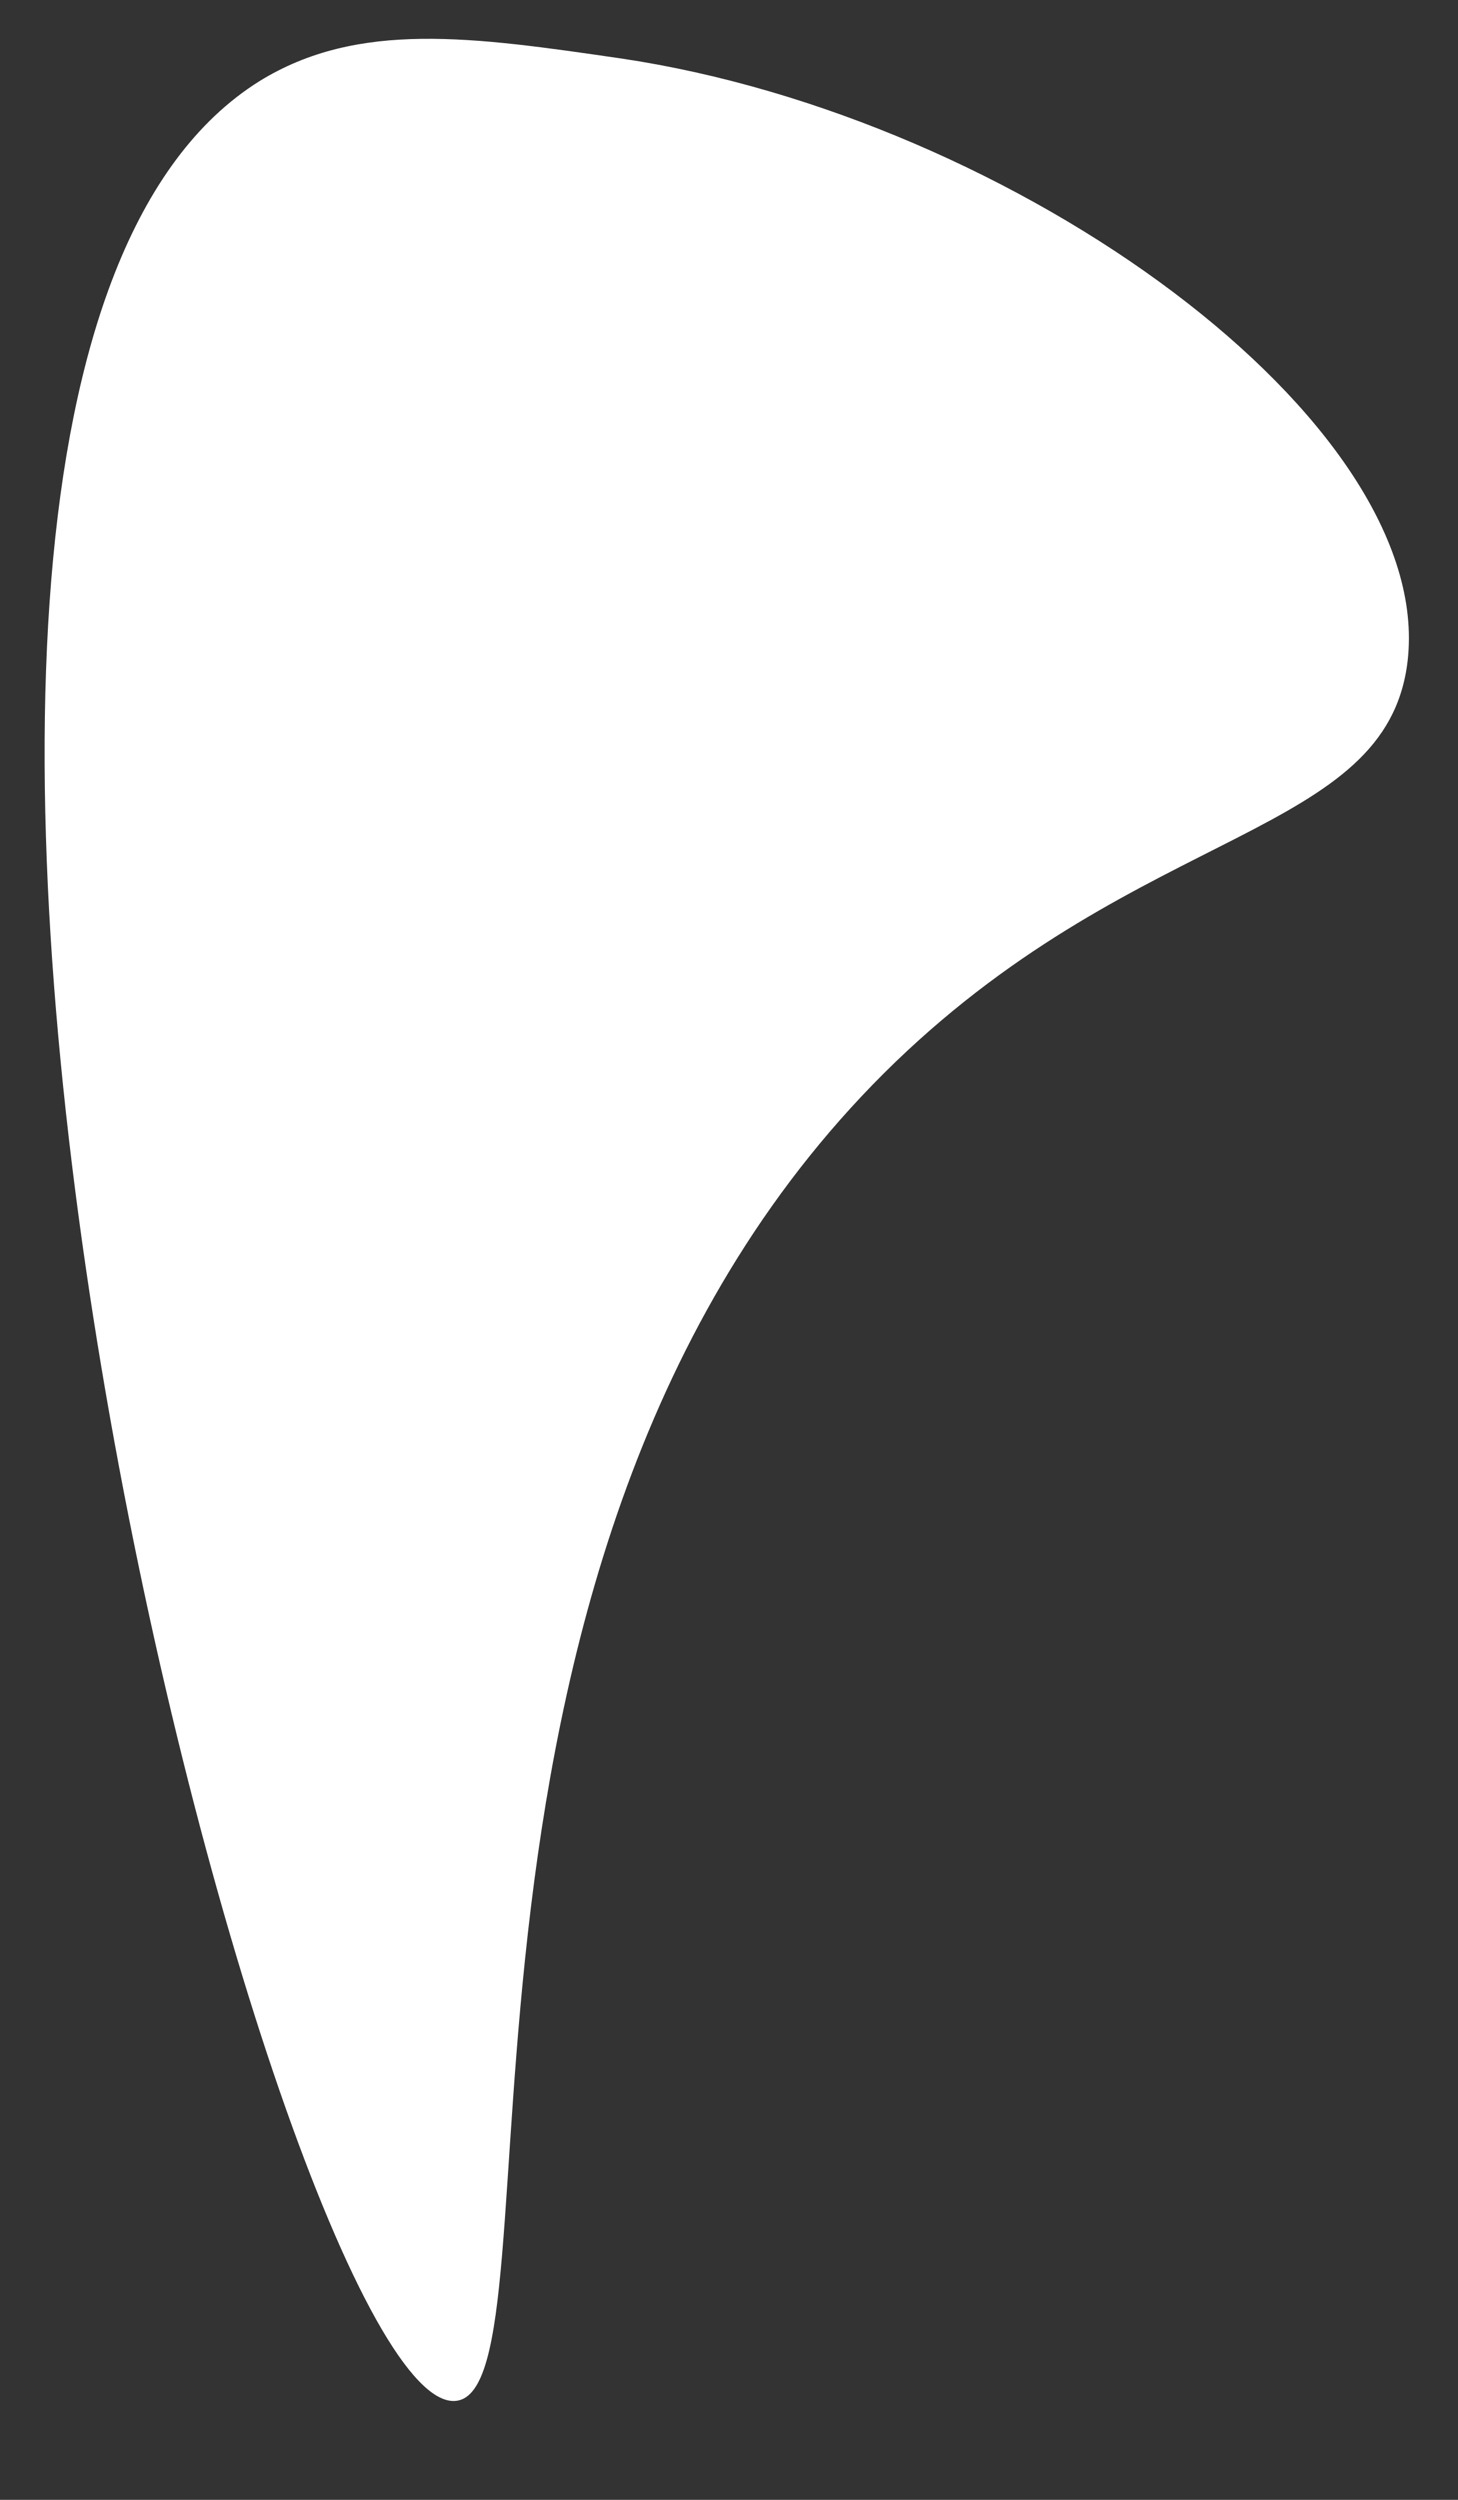 <svg width="7" height="12" viewBox="0 0 7 12" fill="none" xmlns="http://www.w3.org/2000/svg">
<rect x="0" y="0" width="7" height="12" fill="#333333" stroke="none"/>
<path d="M2.189 11.525C2.732 11.469 1.902 7.41 4.299 5.098C5.488 3.953 6.658 4.018 6.758 3.174C6.892 2.025 4.881 0.561 2.977 0.28C2.269 0.177 1.719 0.097 1.245 0.39C-1.191 1.915 1.344 11.613 2.189 11.525Z" fill="white"/>
</svg>
